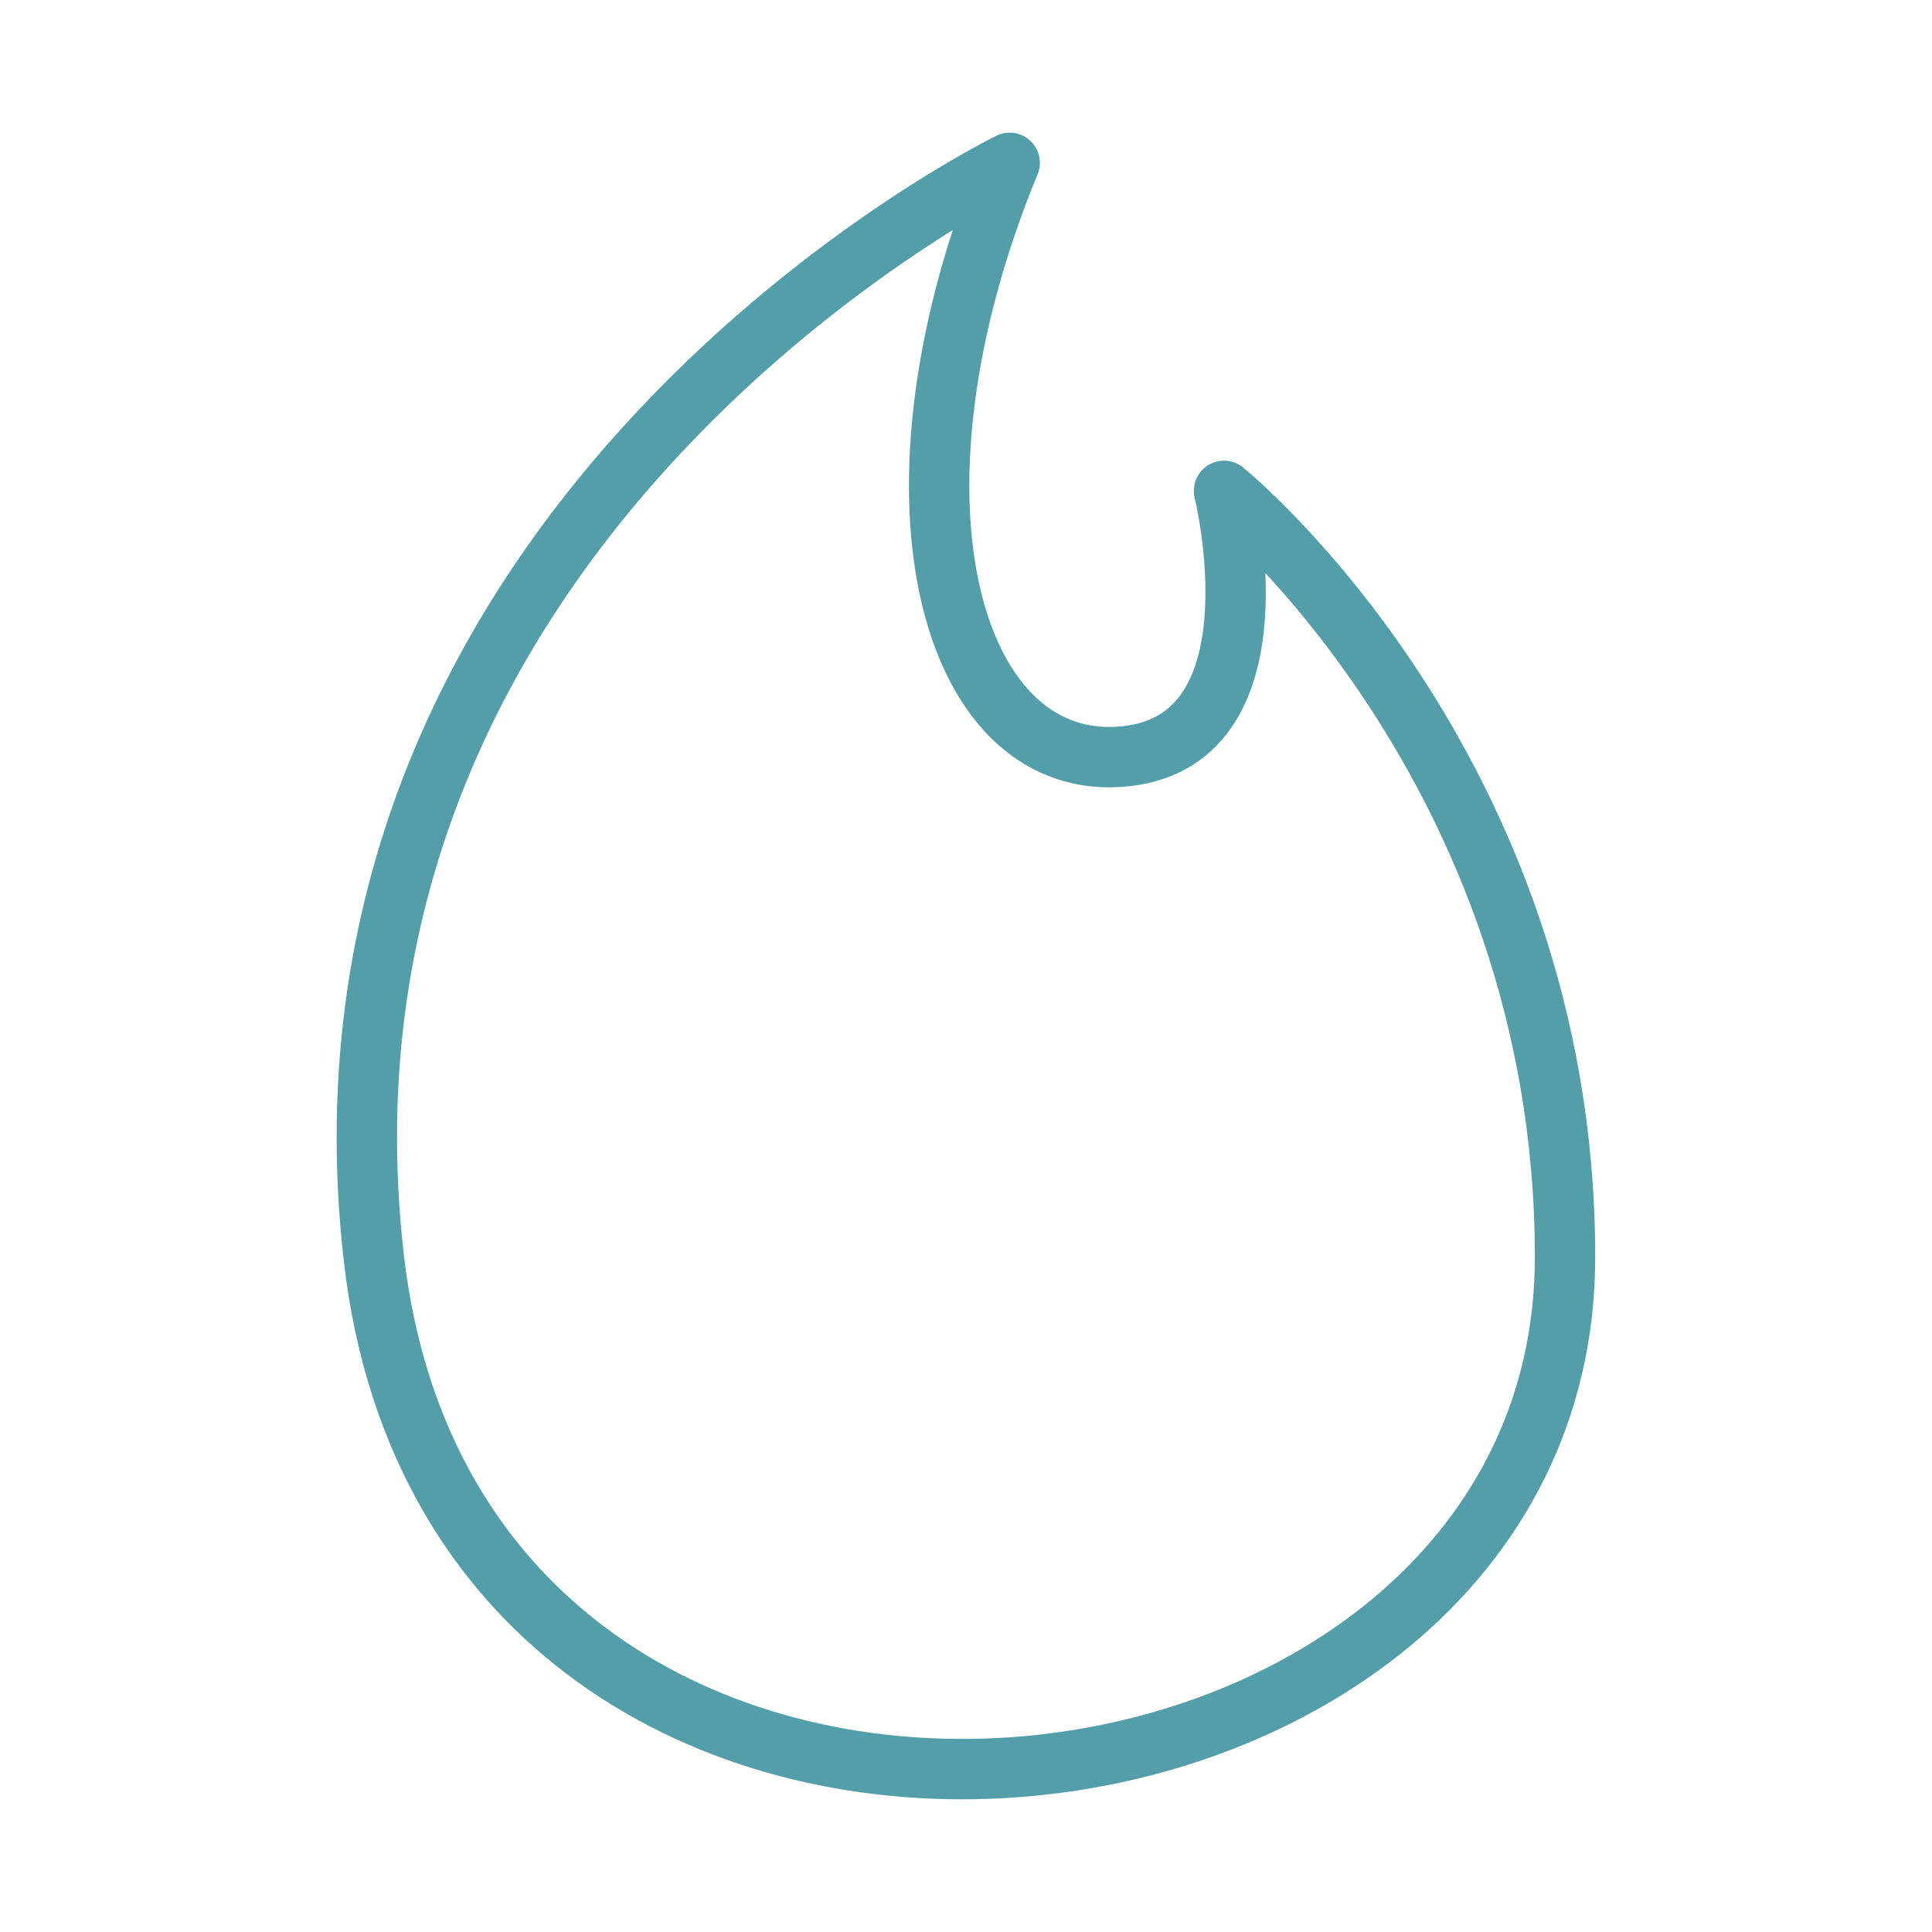 <svg xmlns="http://www.w3.org/2000/svg" width="32" height="32" fill="none" viewBox="0 0 32 32">
    <path stroke="#539EA8" stroke-linecap="round" stroke-linejoin="round" d="M16.724 2.697S4.792 8.51 6.19 20.82c1.398 12.311 19.732 10.262 19.732 0 0-8.116-5.648-12.69-5.648-12.69s1.046 4.233-1.746 4.406c-2.797.174-4.077-4.315-1.805-9.839Z"/>
</svg>